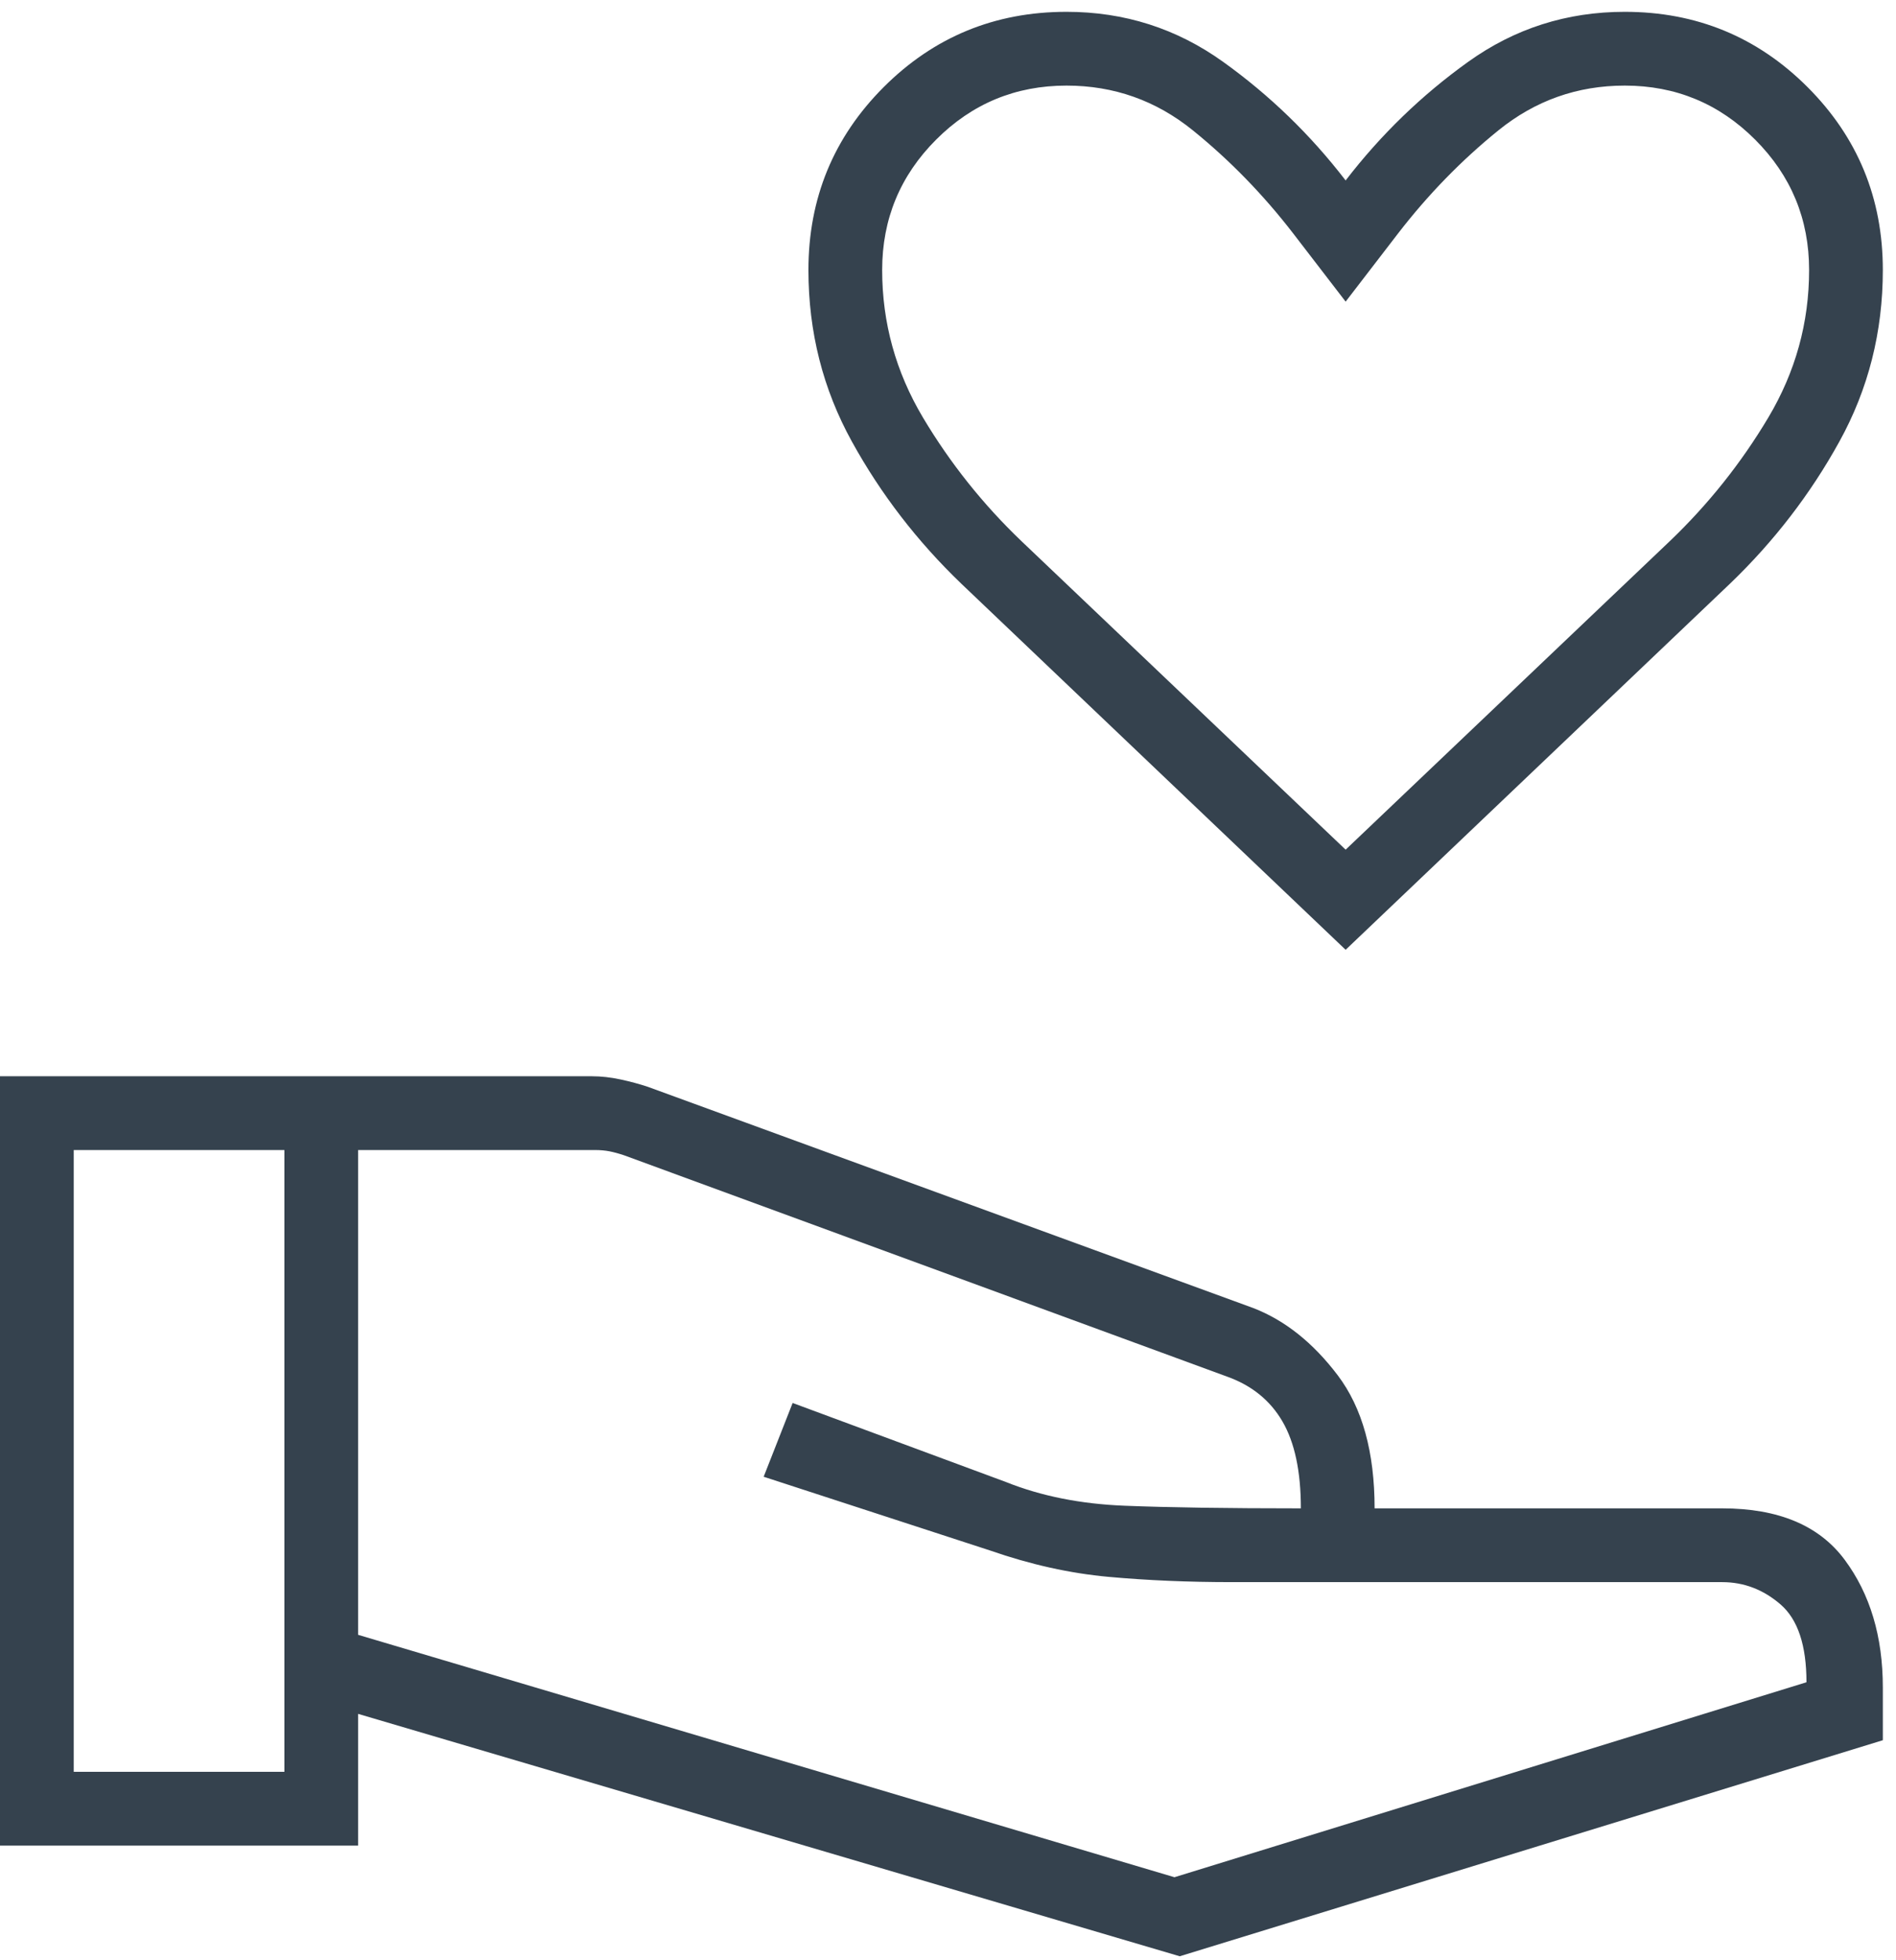 <?xml version="1.0" encoding="UTF-8"?> <svg xmlns="http://www.w3.org/2000/svg" width="90" height="93" viewBox="0 0 90 93" fill="none"><path d="M63.875 45.061L45.625 27.686C43.542 25.686 41.812 23.44 40.438 20.95C39.062 18.459 38.375 15.746 38.375 12.811C38.375 9.408 39.566 6.516 41.947 4.133C44.33 1.752 47.222 0.561 50.625 0.561C53.375 0.561 55.854 1.352 58.062 2.936C60.271 4.519 62.208 6.394 63.875 8.561C65.542 6.394 67.479 4.519 69.688 2.936C71.896 1.352 74.375 0.561 77.125 0.561C80.528 0.561 83.42 1.752 85.802 4.133C88.184 6.516 89.375 9.408 89.375 12.811C89.375 15.746 88.688 18.459 87.312 20.95C85.938 23.44 84.208 25.686 82.125 27.686L63.875 45.061ZM63.875 40.311L79.25 25.686C81.083 23.936 82.646 21.977 83.938 19.811C85.229 17.644 85.875 15.311 85.875 12.811C85.875 10.394 85.021 8.332 83.312 6.623C81.604 4.915 79.542 4.061 77.125 4.061C74.875 4.061 72.875 4.769 71.125 6.186C69.375 7.602 67.792 9.227 66.375 11.061L63.875 14.311L61.375 11.061C59.958 9.227 58.375 7.602 56.625 6.186C54.875 4.769 52.875 4.061 50.625 4.061C48.208 4.061 46.146 4.915 44.438 6.623C42.729 8.332 41.875 10.394 41.875 12.811C41.875 15.311 42.521 17.644 43.812 19.811C45.104 21.977 46.667 23.936 48.5 25.686L63.875 40.311ZM17 77.561L55.75 89.061L85.75 79.811C85.75 78.061 85.341 76.832 84.524 76.123C83.707 75.415 82.782 75.061 81.75 75.061H58.485C56.412 75.061 54.458 74.978 52.625 74.811C50.792 74.644 48.917 74.228 47 73.561L36.25 70.061L37.625 66.561L47.75 70.311C49.417 70.978 51.292 71.353 53.375 71.436C55.458 71.519 58.25 71.561 61.75 71.561C61.75 69.811 61.458 68.436 60.875 67.436C60.292 66.436 59.417 65.728 58.25 65.311L29.625 54.811C29.375 54.727 29.146 54.665 28.938 54.623C28.729 54.582 28.5 54.561 28.25 54.561H17V77.561ZM0 87.561V51.061H28.102C28.534 51.061 28.983 51.111 29.45 51.211C29.917 51.311 30.35 51.428 30.75 51.561L59.5 62.061C61 62.644 62.333 63.707 63.5 65.248C64.667 66.79 65.25 68.894 65.25 71.561H81.75C84.417 71.561 86.354 72.373 87.562 73.998C88.771 75.623 89.375 77.644 89.375 80.061V82.561L56 92.811L17 81.311V87.561H0ZM3.5 84.061H13.5V54.561H3.5V84.061Z" fill="#35424E"></path></svg> 
